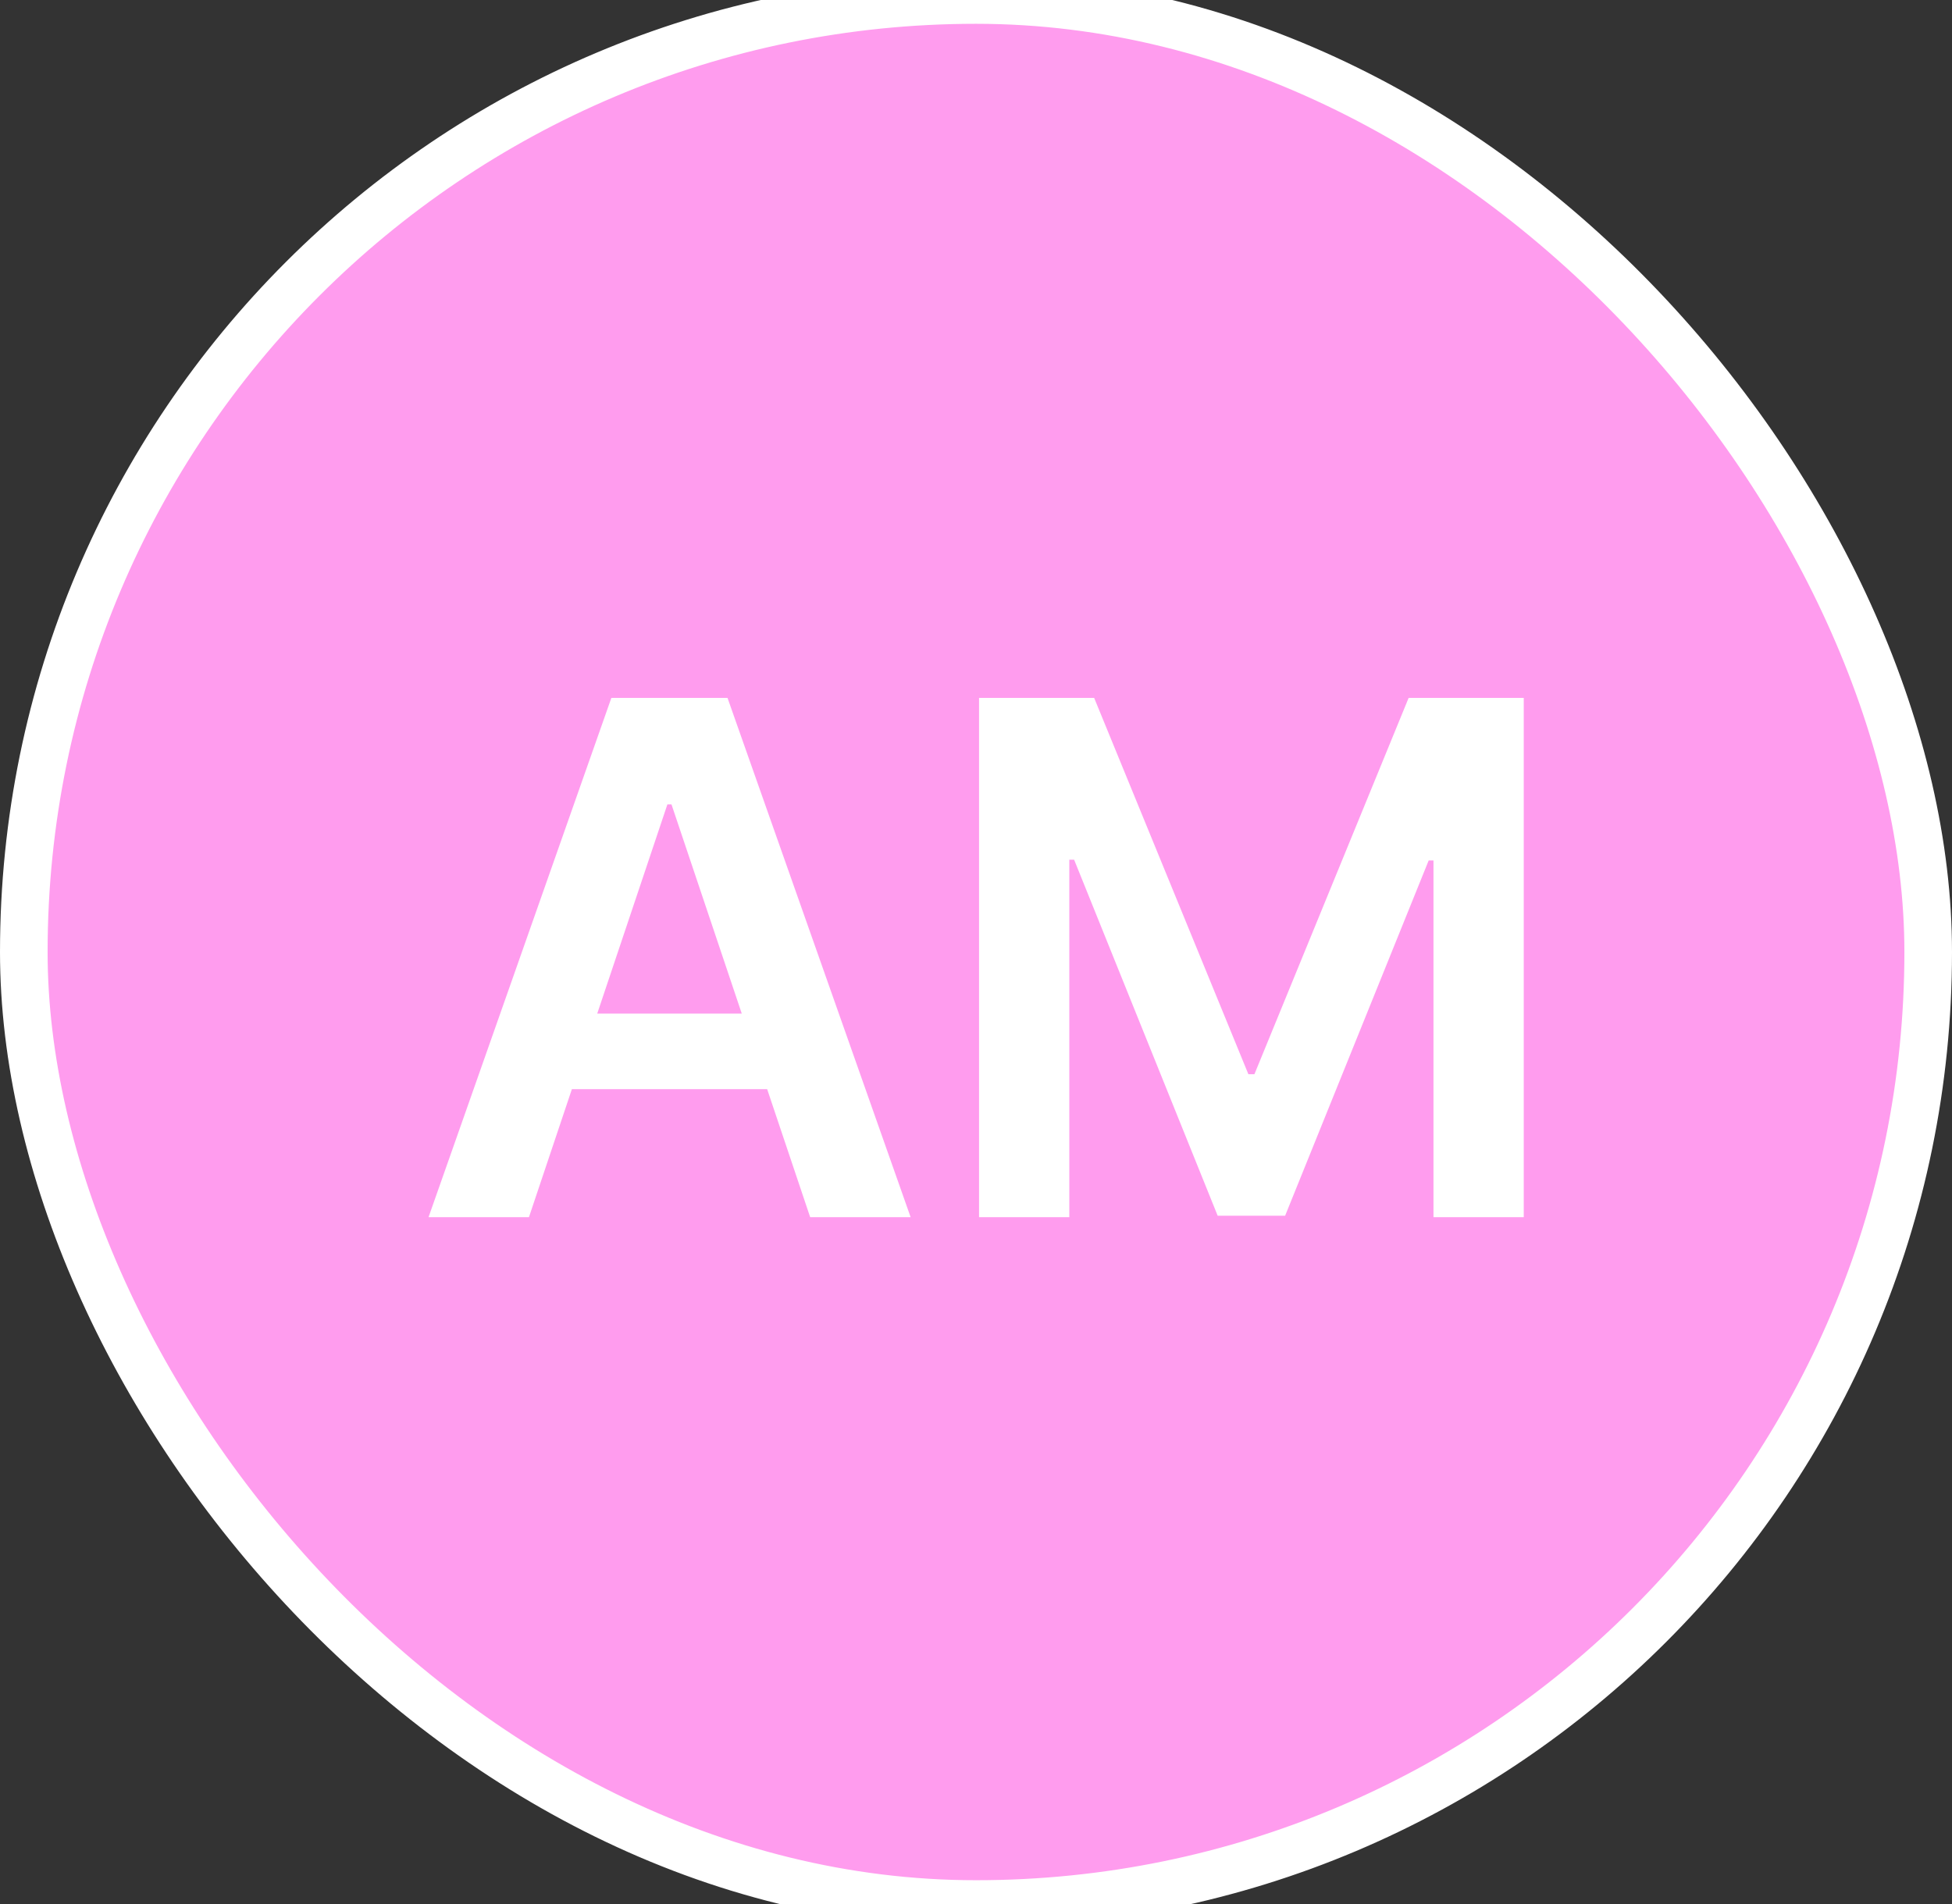 <?xml version="1.0" encoding="UTF-8"?> <svg xmlns="http://www.w3.org/2000/svg" width="41" height="40" viewBox="0 0 41 40" fill="none"><rect x="0" y="0" width="41" height="40" fill="#333333" stroke="none"/><rect x="0.5" width="40" height="40" rx="20" fill="#FF9CEE"></rect><rect x="0.5" width="40" height="40" rx="20" stroke="white"></rect><path d="M11.11 25.571H9.001L12.841 14.662H15.281L19.127 25.571H17.017L14.104 16.899H14.018L11.11 25.571ZM11.179 21.294H16.932V22.881H11.179V21.294ZM20.564 14.662H22.982L26.221 22.567H26.348L29.587 14.662H32.005V25.571H30.109V18.077H30.008L26.993 25.54H25.576L22.561 18.061H22.46V25.571H20.564V14.662Z" fill="white"></path></svg> 